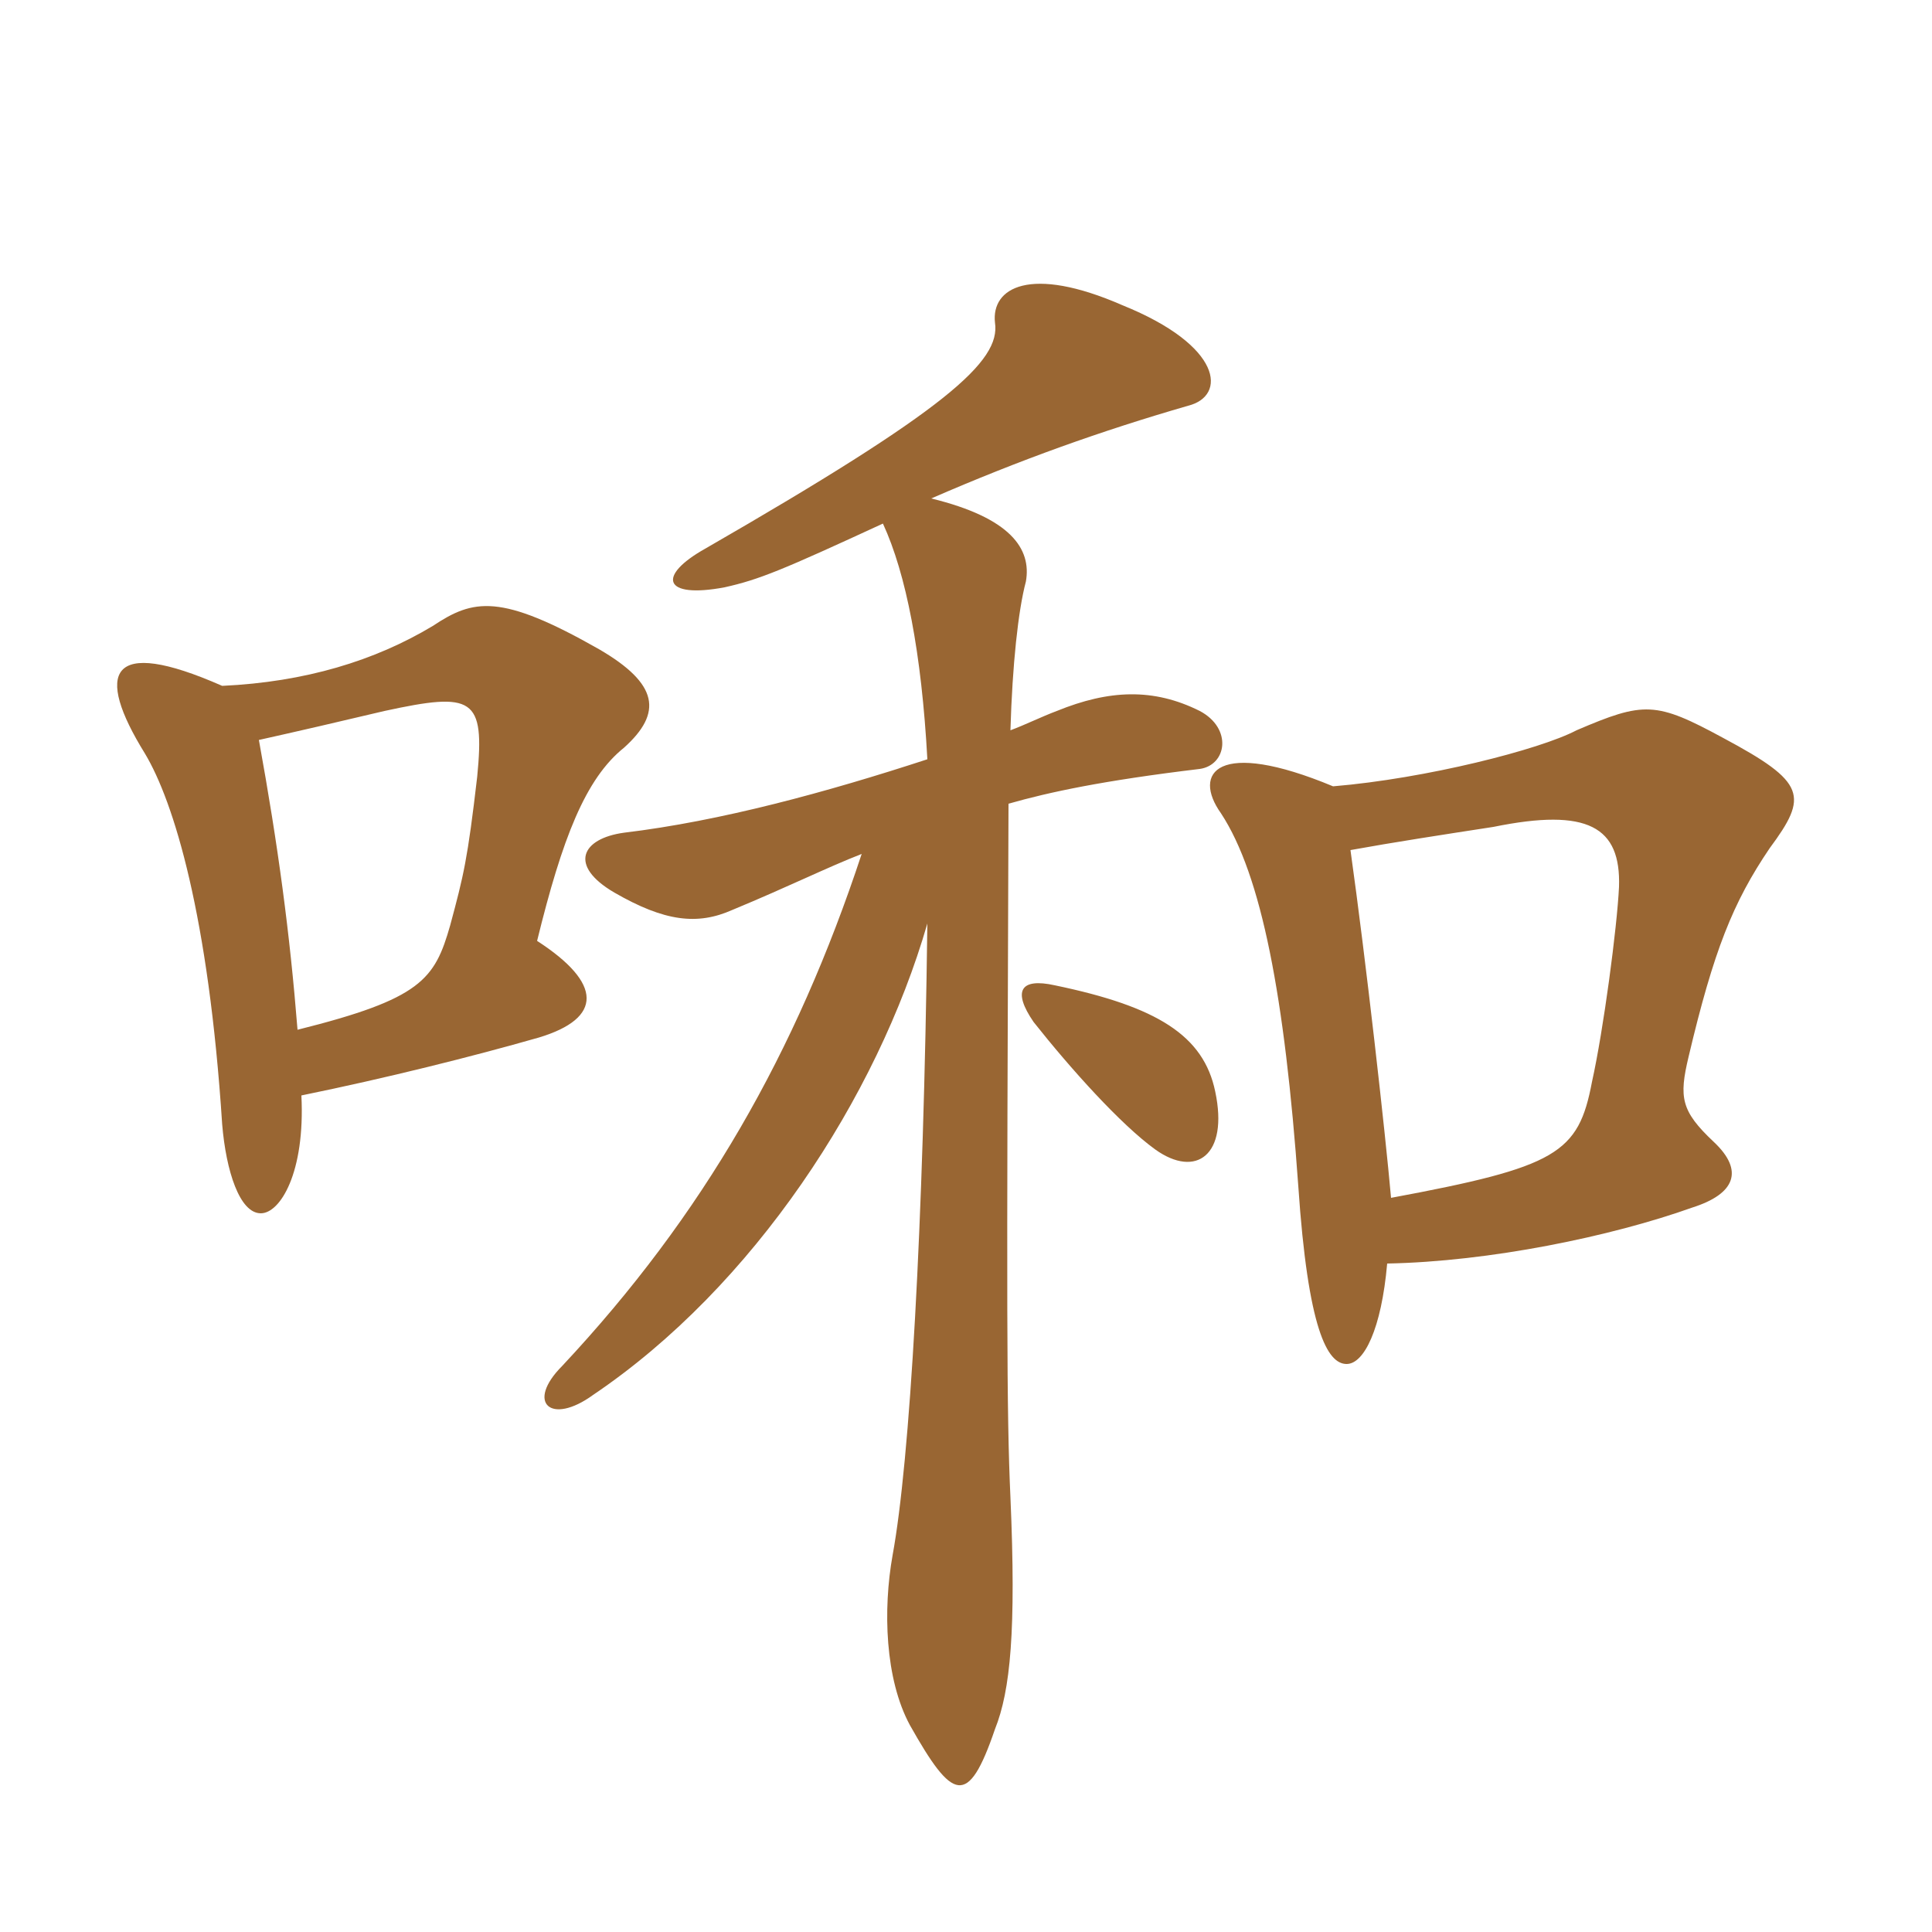<svg xmlns="http://www.w3.org/2000/svg" xmlns:xlink="http://www.w3.org/1999/xlink" width="150" height="150"><path fill="#996633" padding="10" d="M23.10 79.95C22.50 72.45 21.60 65.70 20.10 57.45C22.80 56.85 26.70 55.95 29.85 55.20C36.75 53.70 37.65 54.15 37.05 60.30C36.30 66.75 36 67.95 34.95 71.85C33.75 76.05 32.70 77.55 23.10 79.95ZM17.25 53.25C8.40 49.35 7.35 52.20 11.25 58.50C13.50 62.25 16.20 71.10 17.25 87.30C17.55 90.90 18.60 94.20 20.25 94.20C21.75 94.20 23.70 91.05 23.40 85.05C30 83.70 36.60 82.05 41.85 80.55C46.80 79.05 46.80 76.35 41.70 73.05C43.65 65.10 45.45 60.45 48.45 58.05C51.45 55.35 51.15 53.10 46.50 50.40C38.85 46.05 36.75 46.50 33.60 48.60C29.10 51.30 23.70 52.95 17.25 53.25ZM107.70 98.10C115.65 97.95 125.10 96 131.40 93.75C134.70 92.70 135.45 90.90 133.05 88.65C130.50 86.25 130.35 85.20 131.10 82.05C133.05 73.80 134.55 70.05 137.40 65.85C140.40 61.80 140.25 60.75 133.80 57.30C128.55 54.45 127.65 54.45 122.40 56.70C119.55 58.20 110.70 60.45 103.50 61.05C94.50 57.30 92.55 60 94.80 63.15C97.95 67.95 99.75 77.40 100.80 92.10C101.55 103.20 103.05 105.90 104.55 105.90C105.90 105.90 107.25 103.20 107.70 98.10ZM104.85 66C108.15 65.40 112.05 64.80 115.95 64.20C123.30 62.70 125.85 64.20 125.70 68.85C125.55 72 124.50 79.95 123.60 84C122.55 89.55 120.90 90.60 108 93C107.55 87.90 106.05 74.55 104.85 66ZM94.35 84.75C93.45 80.40 89.85 78.15 81.90 76.50C79.20 75.90 78.60 76.95 80.25 79.35C83.10 82.95 87 87.30 89.70 89.25C92.85 91.50 95.40 89.70 94.35 84.75ZM78.45 56.70C78.60 51.60 79.05 47.40 79.65 45.15C80.10 42.60 78.45 40.20 72.30 38.70C79.20 35.70 85.50 33.45 92.25 31.50C95.25 30.75 94.95 26.85 87.15 23.70C79.95 20.55 76.95 22.35 77.25 25.05C77.70 28.05 73.50 31.80 54.75 42.60C51 44.70 51.45 46.50 56.25 45.60C58.95 45 60.75 44.25 68.55 40.65C70.35 44.55 71.55 50.70 72 58.95C64.20 61.50 55.95 63.75 48.45 64.65C45.15 65.10 44.10 67.20 47.70 69.30C51.60 71.55 54.15 71.85 56.85 70.65C61.20 68.85 64.20 67.35 66.90 66.30C61.80 81.75 54.60 94.35 43.65 106.05C40.80 108.90 42.75 110.70 46.05 108.30C58.50 99.90 68.10 85.20 72 71.70C71.70 95.25 70.65 113.40 69.30 120.75C68.55 124.95 68.70 130.35 70.65 133.95C73.95 139.80 75.15 140.40 77.25 134.25C78.45 131.25 78.90 126.60 78.45 116.25C78.15 109.65 78.15 101.85 78.30 62.40C81.45 61.50 85.65 60.60 93.15 59.70C95.25 59.40 95.70 56.55 93.15 55.20C89.55 53.40 86.10 53.55 82.05 55.20C80.85 55.65 79.65 56.25 78.45 56.70Z"/></svg>